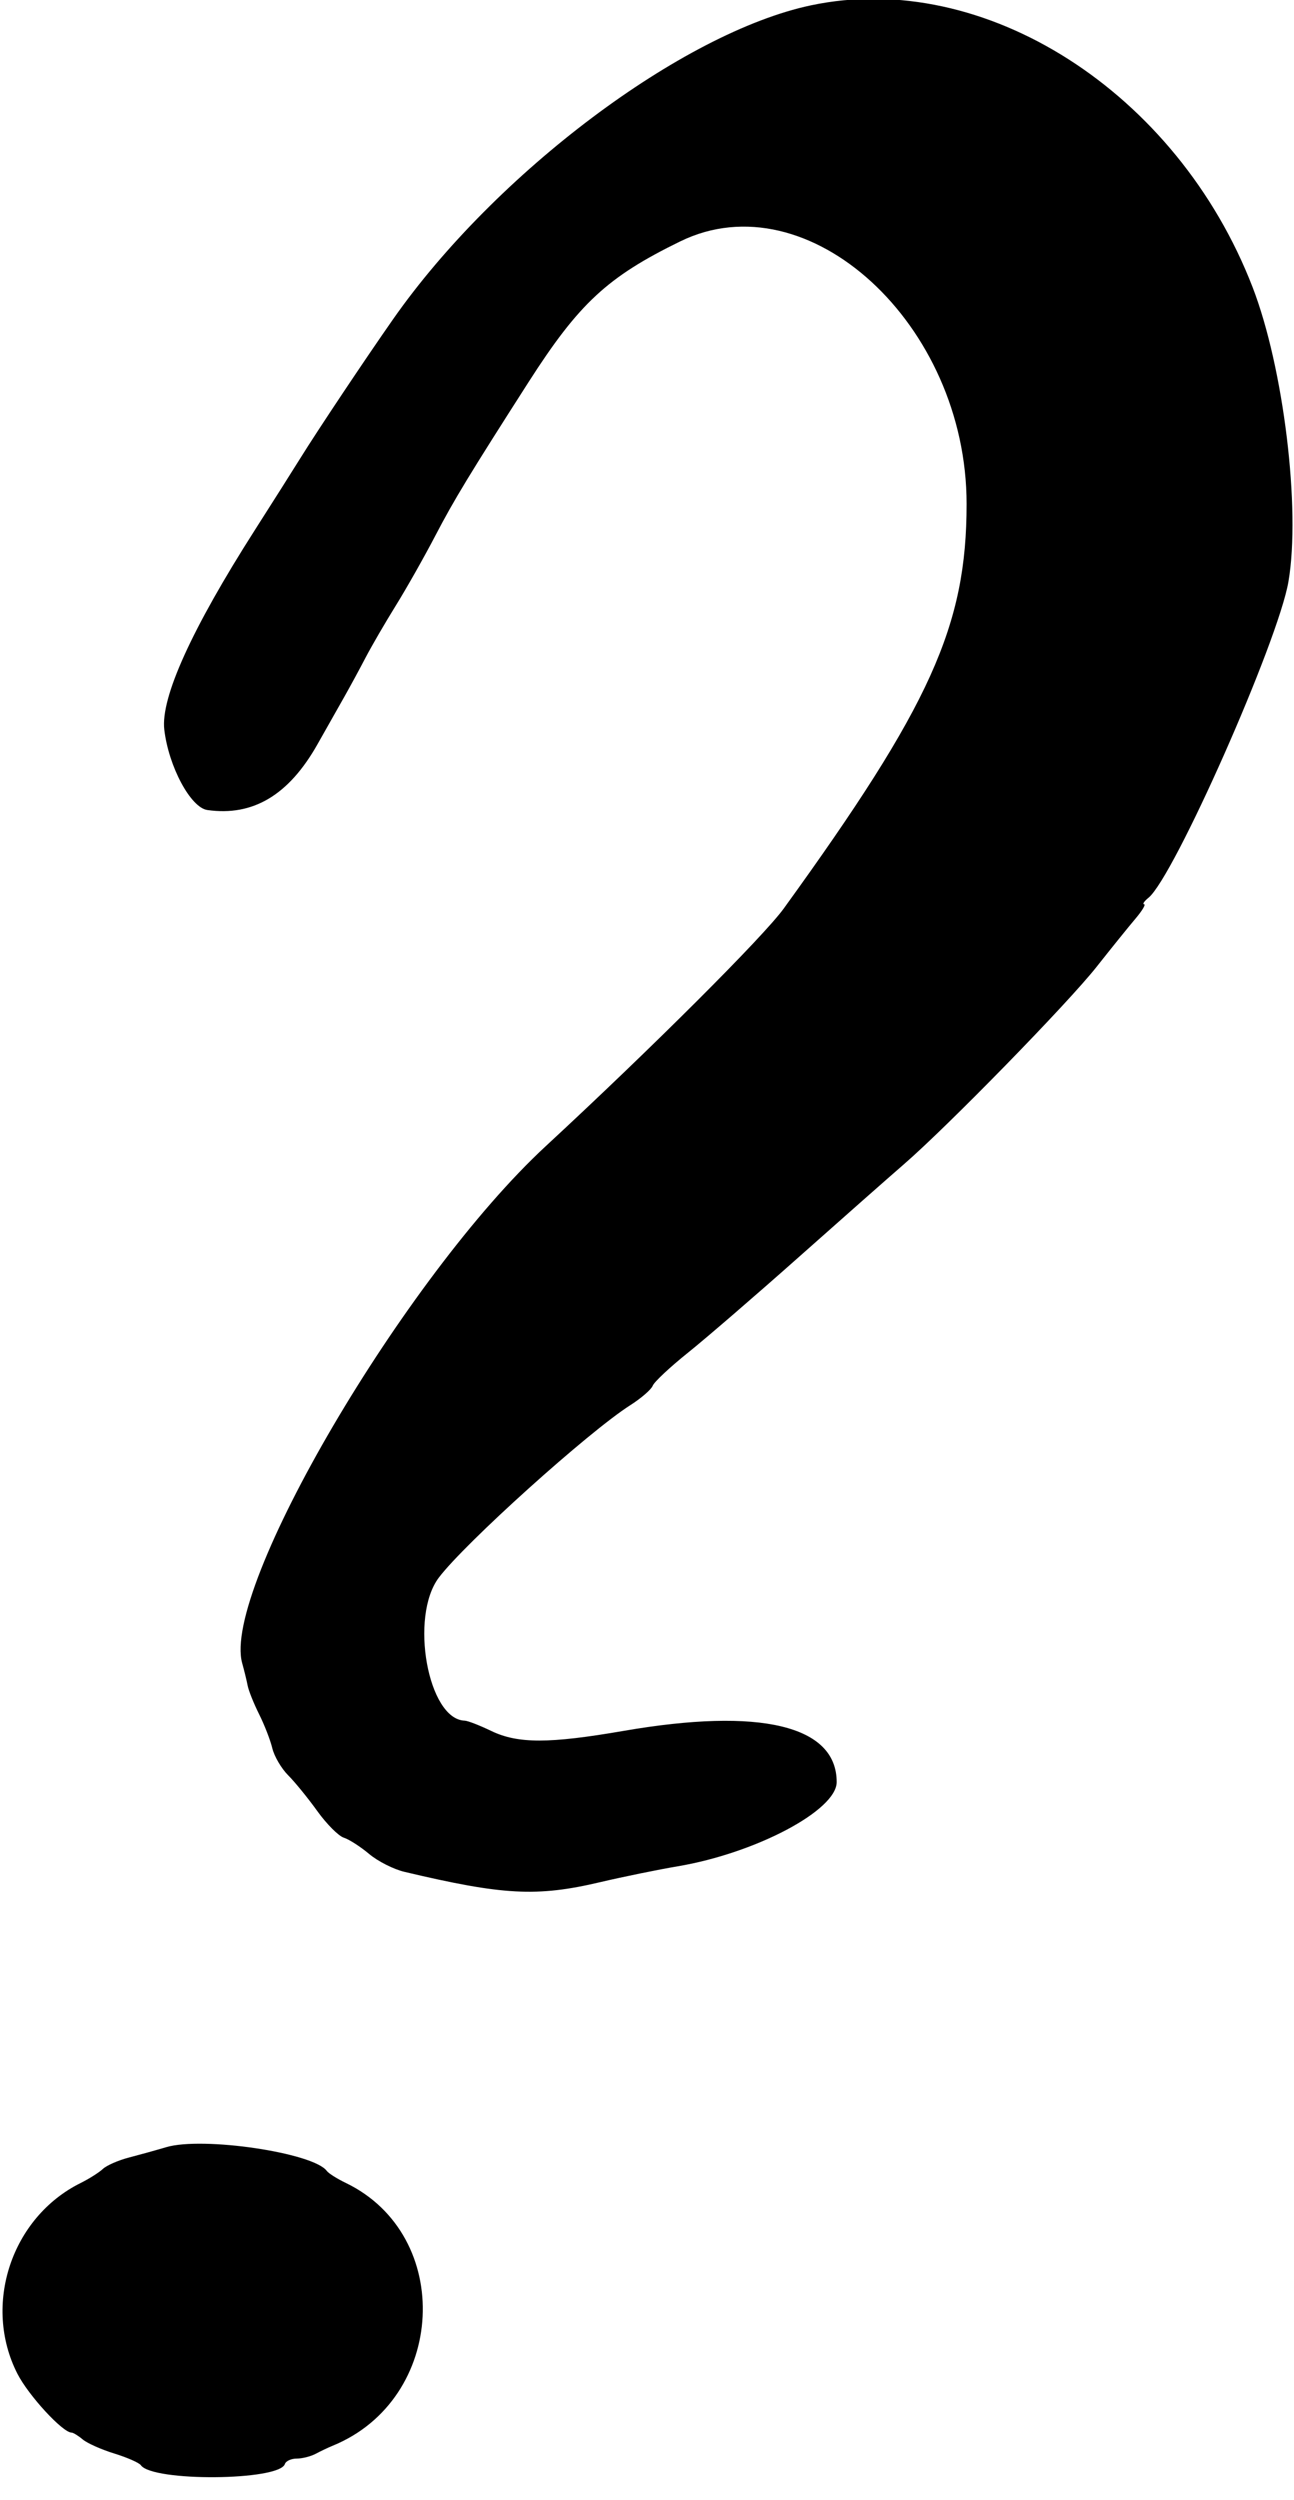 <svg id="svg" xmlns="http://www.w3.org/2000/svg" xmlns:xlink="http://www.w3.org/1999/xlink" width="400" height="772.691" viewBox="0, 0, 400,772.691"><g id="svgg"><path id="path0" d="M250.723 1.640 C 210.976 10.033,153.137 53.460,121.508 98.658 C 112.815 111.081,98.322 132.795,92.843 141.606 C 90.453 145.450,84.113 155.462,78.755 163.855 C 59.241 194.420,49.624 215.620,50.787 225.512 C 52.127 236.915,58.939 249.615,64.107 250.345 C 78.199 252.337,89.259 245.740,98.121 230.058 C 100.972 225.012,104.737 218.353,106.488 215.261 C 108.238 212.169,111.180 206.747,113.024 203.213 C 114.869 199.679,119.069 192.450,122.358 187.149 C 125.648 181.847,131.166 172.088,134.622 165.462 C 140.345 154.487,145.119 146.625,163.353 118.145 C 178.973 93.749,187.769 85.590,210.304 74.592 C 249.841 55.296,298.796 100.200,298.795 155.759 C 298.794 193.400,287.638 218.075,242.271 280.782 C 236.023 289.418,201.545 323.839,168.715 354.217 C 125.020 394.648,68.422 491.043,74.873 514.046 C 75.494 516.261,76.251 519.366,76.555 520.947 C 76.859 522.528,78.451 526.503,80.093 529.782 C 81.735 533.061,83.572 537.793,84.175 540.299 C 84.778 542.805,86.973 546.557,89.054 548.638 C 91.134 550.718,95.194 555.703,98.076 559.716 C 100.958 563.729,104.652 567.436,106.285 567.954 C 107.918 568.473,111.438 570.734,114.108 572.981 C 116.777 575.227,121.653 577.703,124.942 578.484 C 155.535 585.746,165.968 586.298,185.542 581.693 C 192.610 580.030,203.377 577.827,209.469 576.798 C 233.687 572.704,258.635 559.489,258.635 550.754 C 258.635 533.296,235.057 527.634,192.771 534.940 C 169.710 538.924,160.055 538.924,151.807 534.940 C 148.273 533.233,144.604 531.811,143.654 531.781 C 132.282 531.423,126.539 499.608,135.668 487.550 C 143.773 476.846,181.956 442.472,194.856 434.266 C 198.211 432.131,201.323 429.429,201.772 428.261 C 202.220 427.093,207.117 422.507,212.655 418.069 C 218.193 413.632,233.598 400.341,246.889 388.535 C 260.179 376.728,274.808 363.815,279.397 359.839 C 293.022 348.033,330.109 310.042,338.986 298.795 C 343.519 293.052,348.916 286.365,350.979 283.936 C 353.042 281.506,354.253 279.495,353.670 279.467 C 353.087 279.439,353.695 278.535,355.020 277.459 C 362.877 271.078,395.117 198.273,398.284 179.759 C 402.117 157.346,396.787 113.577,387.203 88.767 C 363.875 28.383,304.273 -9.666,250.723 1.640 M51.406 663.593 C 48.313 664.508,43.105 665.955,39.831 666.807 C 36.558 667.660,32.943 669.243,31.799 670.324 C 30.655 671.405,27.550 673.367,24.900 674.685 C 3.526 685.309,-5.441 712.373,5.376 733.610 C 8.791 740.314,19.364 751.807,22.117 751.807 C 22.625 751.807,24.181 752.763,25.576 753.931 C 26.971 755.100,31.365 757.057,35.341 758.282 C 39.317 759.506,43.003 761.126,43.532 761.882 C 47.139 767.040,86.325 766.726,88.059 761.526 C 88.368 760.598,90.017 759.839,91.722 759.839 C 93.427 759.839,96.078 759.169,97.612 758.350 C 99.146 757.531,101.486 756.418,102.811 755.878 C 137.995 741.517,140.501 690.819,106.827 674.614 C 104.177 673.338,101.564 671.686,101.021 670.943 C 96.914 665.320,62.699 660.252,51.406 663.593 " stroke="none" fill="#000000" fill-rule="evenodd"></path></g></svg>